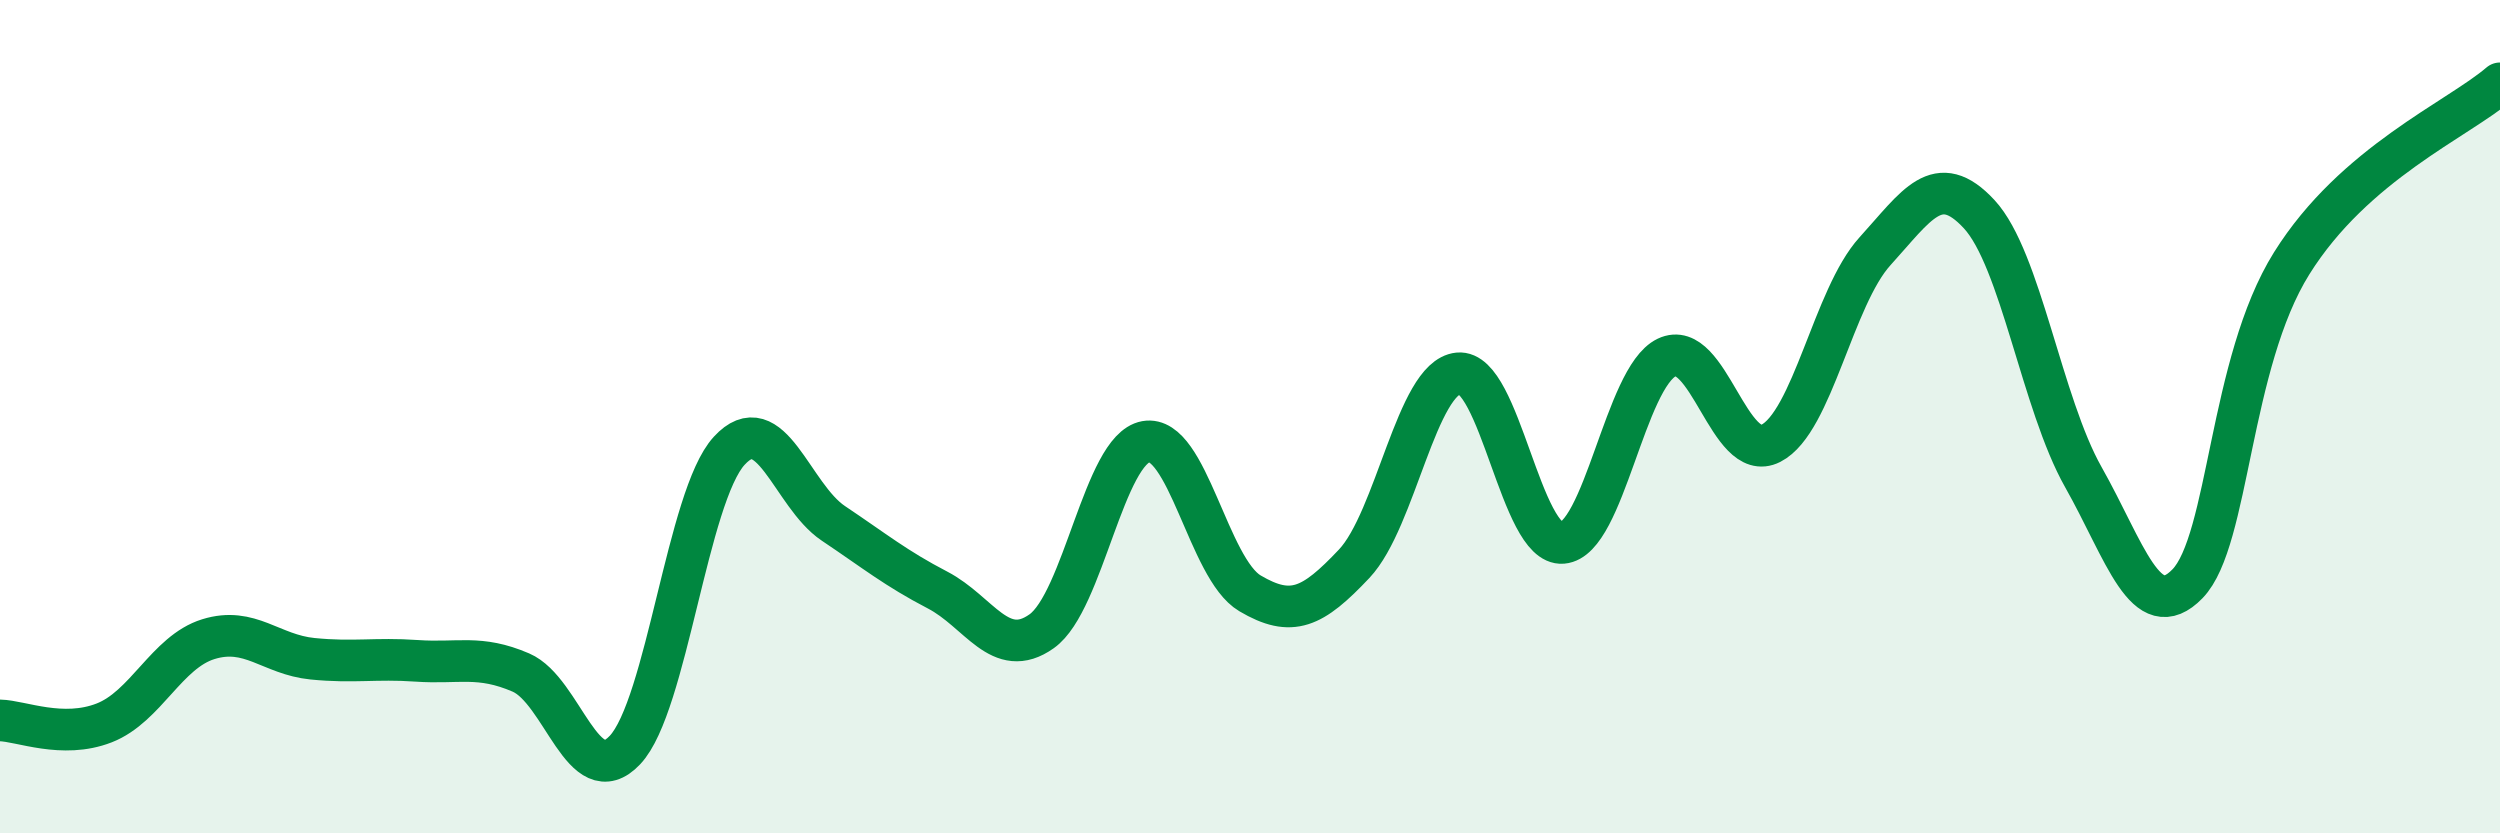 
    <svg width="60" height="20" viewBox="0 0 60 20" xmlns="http://www.w3.org/2000/svg">
      <path
        d="M 0,17.29 C 0.5,17.3 1.5,17.74 2.5,17.35 C 3.5,16.96 4,15.65 5,15.34 C 6,15.03 6.5,15.71 7.5,15.81 C 8.5,15.91 9,15.79 10,15.86 C 11,15.93 11.5,15.71 12.5,16.14 C 13.5,16.57 14,19.06 15,18 C 16,16.94 16.5,11.91 17.5,10.82 C 18.5,9.73 19,11.89 20,12.56 C 21,13.23 21.5,13.64 22.5,14.16 C 23.5,14.68 24,15.86 25,15.15 C 26,14.44 26.5,10.78 27.5,10.6 C 28.5,10.42 29,13.65 30,14.24 C 31,14.83 31.5,14.59 32.5,13.53 C 33.5,12.47 34,9.06 35,8.96 C 36,8.86 36.5,13.11 37.5,13.03 C 38.5,12.95 39,9.06 40,8.58 C 41,8.1 41.5,11.15 42.5,10.64 C 43.5,10.13 44,7.13 45,6.03 C 46,4.93 46.5,4.06 47.5,5.14 C 48.5,6.22 49,9.68 50,11.45 C 51,13.22 51.5,15.04 52.5,14.01 C 53.5,12.98 53.5,8.72 55,6.32 C 56.5,3.92 59,2.86 60,2L60 20L0 20Z"
        fill="#008740"
        opacity="0.1"
        stroke-linecap="round"
        stroke-linejoin="round"
      />
      <path
        d="M 0,17.29 C 0.5,17.3 1.5,17.74 2.5,17.35 C 3.5,16.96 4,15.65 5,15.34 C 6,15.03 6.5,15.71 7.5,15.81 C 8.5,15.91 9,15.79 10,15.86 C 11,15.93 11.5,15.71 12.5,16.14 C 13.5,16.57 14,19.06 15,18 C 16,16.94 16.5,11.91 17.5,10.82 C 18.5,9.73 19,11.89 20,12.56 C 21,13.23 21.5,13.64 22.5,14.16 C 23.5,14.68 24,15.86 25,15.15 C 26,14.44 26.5,10.78 27.5,10.6 C 28.5,10.42 29,13.65 30,14.24 C 31,14.83 31.5,14.59 32.5,13.53 C 33.5,12.47 34,9.06 35,8.96 C 36,8.86 36.5,13.11 37.5,13.03 C 38.5,12.95 39,9.06 40,8.58 C 41,8.1 41.5,11.15 42.5,10.64 C 43.5,10.13 44,7.13 45,6.03 C 46,4.93 46.5,4.06 47.5,5.14 C 48.5,6.22 49,9.68 50,11.45 C 51,13.22 51.5,15.04 52.5,14.01 C 53.5,12.98 53.5,8.72 55,6.32 C 56.5,3.92 59,2.86 60,2"
        stroke="#008740"
        stroke-width="1"
        fill="none"
        stroke-linecap="round"
        stroke-linejoin="round"
      />
    </svg>
  